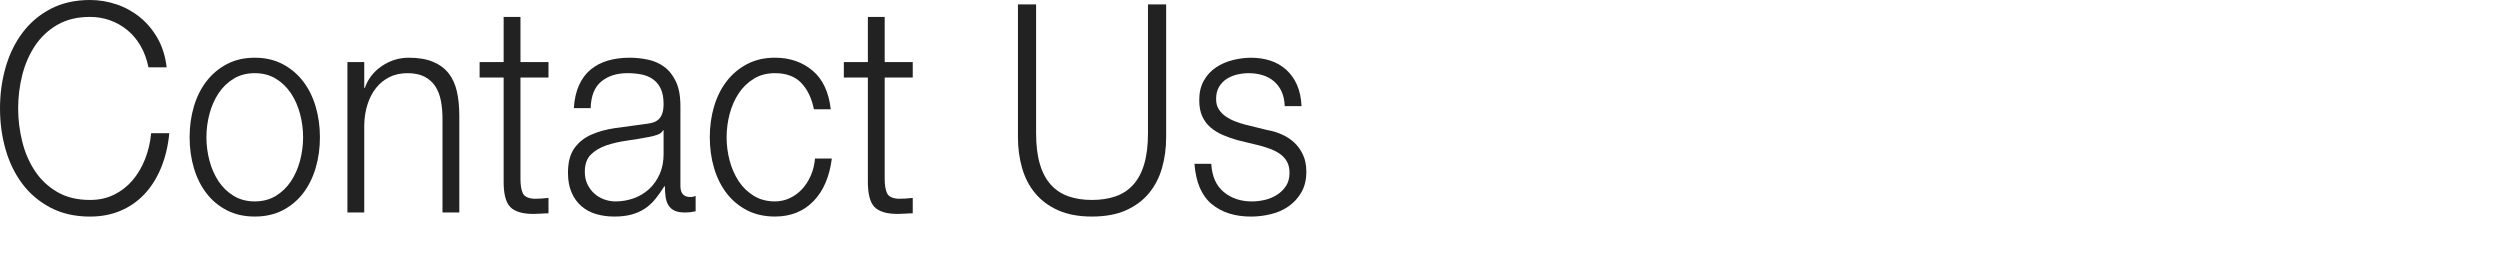 <svg enable-background="new 0 0 280 30" height="30" viewBox="0 0 280 30" width="280" xmlns="http://www.w3.org/2000/svg"><g fill="#222"><path d="m15.748 5.142c-.409-.708-.907-1.3-1.496-1.779-.588-.478-1.236-.844-1.944-1.094s-1.45-.375-2.228-.375c-1.417 0-2.633.294-3.649.882-1.017.587-1.85 1.366-2.498 2.333-.647.97-1.126 2.063-1.435 3.281-.31 1.219-.464 2.472-.464 3.754 0 1.264.154 2.509.464 3.739.309 1.229.788 2.329 1.435 3.296.648.969 1.481 1.747 2.498 2.333 1.017.588 2.232.882 3.649.882.996 0 1.893-.195 2.691-.587.797-.392 1.484-.925 2.063-1.599.578-.674 1.046-1.464 1.406-2.367.359-.903.588-1.877.688-2.921h2.034c-.14 1.436-.449 2.731-.928 3.884-.479 1.155-1.096 2.134-1.854 2.938-.758.805-1.65 1.426-2.677 1.861-1.028.436-2.169.653-3.423.653-1.675 0-3.146-.331-4.413-.996-1.267-.663-2.317-1.55-3.155-2.66-.837-1.11-1.465-2.393-1.884-3.852-.419-1.458-.628-2.994-.628-4.604 0-1.611.209-3.144.628-4.602s1.047-2.747 1.884-3.868c.839-1.121 1.888-2.014 3.155-2.678 1.267-.663 2.738-.996 4.413-.996 1.016 0 2.008.164 2.975.49.967.327 1.844.811 2.633 1.452.787.643 1.445 1.432 1.974 2.367.529.936.862 2.014 1.002 3.232h-2.035c-.18-.891-.474-1.69-.881-2.399z"/><path d="m31.659 7.182c.907.479 1.669 1.121 2.289 1.926.617.804 1.085 1.746 1.405 2.823.319 1.077.479 2.226.479 3.445 0 1.218-.16 2.365-.479 3.443-.32 1.077-.788 2.018-1.405 2.823-.619.807-1.382 1.442-2.289 1.91-.908.469-1.95.701-3.125.701-1.178 0-2.22-.232-3.126-.701-.907-.468-1.67-1.104-2.287-1.91-.619-.805-1.087-1.746-1.407-2.823-.318-1.078-.478-2.226-.478-3.443 0-1.219.16-2.368.478-3.445.319-1.077.788-2.019 1.407-2.823.617-.805 1.38-1.447 2.287-1.926s1.949-.718 3.126-.718c1.175 0 2.217.24 3.125.718zm-5.489 1.633c-.679.413-1.242.957-1.69 1.631-.448.675-.788 1.441-1.017 2.302-.229.859-.343 1.735-.343 2.627s.114 1.768.343 2.627.568 1.626 1.017 2.302c.449.674 1.012 1.219 1.69 1.632.678.414 1.466.621 2.363.621.896 0 1.683-.207 2.363-.621.677-.413 1.24-.958 1.689-1.632.448-.675.788-1.443 1.017-2.302s.345-1.736.345-2.627c0-.892-.116-1.769-.345-2.627-.229-.861-.568-1.627-1.017-2.302-.45-.675-1.013-1.219-1.689-1.631-.68-.415-1.466-.62-2.363-.62s-1.685.206-2.363.62z"/><path d="m40.796 6.954v2.905h.059c.358-1.022.997-1.845 1.914-2.465s1.924-.93 3.021-.93c1.078 0 1.979.153 2.706.458.728.304 1.311.734 1.75 1.289.438.556.748 1.235.927 2.041.18.805.269 1.709.269 2.71v10.837h-1.884v-10.513c0-.718-.061-1.387-.179-2.007-.121-.62-.33-1.158-.628-1.617-.3-.456-.704-.815-1.211-1.077-.509-.261-1.143-.39-1.899-.39-.759 0-1.431.146-2.019.439-.589.294-1.088.696-1.496 1.209-.41.51-.729 1.121-.958 1.827-.229.708-.354 1.475-.373 2.301v9.826h-1.885v-16.843z"/><path d="m61.431 6.954v1.73h-3.139v11.359c0 .675.084 1.203.255 1.583.168.381.592.593 1.271.637.538 0 1.077-.033 1.614-.098v1.729c-.278 0-.558.012-.836.034-.281.021-.559.032-.838.032-1.256 0-2.134-.266-2.632-.8-.499-.533-.738-1.519-.718-2.954v-11.522h-2.692v-1.73h2.692v-5.06h1.885v5.061h3.138z"/><path d="m64.841 9.565c.318-.718.752-1.305 1.3-1.763.549-.458 1.192-.795 1.93-1.013.738-.217 1.555-.326 2.453-.326.677 0 1.355.071 2.033.213.678.14 1.287.407 1.825.799.537.392.977.941 1.316 1.648s.509 1.626.509 2.758v8.944c0 .827.368 1.241 1.107 1.241.219 0 .418-.044.597-.131v1.73c-.219.044-.414.077-.583.098-.17.022-.384.033-.645.033-.477 0-.862-.071-1.15-.211-.289-.142-.514-.343-.673-.604-.16-.261-.265-.571-.314-.931-.05-.358-.076-.755-.076-1.191h-.06c-.339.544-.682 1.029-1.031 1.453s-.738.778-1.167 1.061c-.43.283-.917.5-1.465.652-.549.153-1.202.229-1.958.229-.718 0-1.39-.092-2.019-.277s-1.177-.478-1.646-.881c-.468-.403-.837-.915-1.106-1.535-.27-.621-.404-1.354-.404-2.204 0-1.175.239-2.094.717-2.759.479-.663 1.111-1.169 1.9-1.518.787-.347 1.675-.591 2.662-.733.986-.141 1.988-.277 3.005-.409.398-.042.747-.097 1.047-.163.299-.065.548-.18.747-.343.2-.163.354-.386.464-.669.109-.282.165-.652.165-1.11 0-.696-.105-1.267-.314-1.713-.21-.445-.499-.8-.868-1.06-.37-.262-.798-.441-1.287-.54-.488-.098-1.012-.146-1.57-.146-1.196 0-2.174.309-2.932.93-.757.62-1.156 1.616-1.195 2.987h-1.885c.062-.979.251-1.828.571-2.546zm9.421 5.027c-.119.24-.349.414-.688.522-.339.109-.638.184-.897.229-.797.152-1.62.289-2.467.408-.847.12-1.621.299-2.318.538-.698.241-1.271.583-1.72 1.029-.448.447-.673 1.082-.673 1.91 0 .522.094.985.283 1.388.189.402.444.75.763 1.044.32.293.688.516 1.107.668.418.153.847.23 1.285.23.717 0 1.406-.12 2.064-.359.658-.241 1.23-.588 1.72-1.045.489-.457.877-1.012 1.166-1.665.29-.652.435-1.393.435-2.219v-2.677h-.06z"/><path d="m89.725 9.271c-.698-.719-1.675-1.076-2.931-1.076-.898 0-1.686.206-2.363.62-.679.413-1.242.957-1.69 1.631-.448.675-.787 1.441-1.017 2.302-.228.859-.343 1.735-.343 2.627s.115 1.768.343 2.627c.23.859.569 1.626 1.017 2.302.449.674 1.012 1.219 1.69 1.632.678.414 1.465.621 2.363.621.577 0 1.125-.12 1.644-.359.518-.241.977-.572 1.375-.997.399-.425.729-.93.988-1.518.259-.587.418-1.229.478-1.926h1.885c-.26 2.046-.948 3.639-2.064 4.782-1.117 1.142-2.552 1.713-4.306 1.713-1.178 0-2.219-.232-3.126-.701-.908-.468-1.67-1.104-2.288-1.91-.619-.805-1.088-1.746-1.406-2.823-.319-1.078-.478-2.226-.478-3.443 0-1.219.159-2.368.478-3.445.318-1.077.787-2.019 1.406-2.823.618-.805 1.38-1.447 2.288-1.926.907-.479 1.948-.718 3.126-.718 1.654 0 3.055.479 4.201 1.436 1.147.958 1.83 2.406 2.049 4.342h-1.884c-.258-1.261-.738-2.251-1.435-2.97z"/><path d="m102.227 6.954v1.73h-3.141v11.359c0 .675.084 1.203.254 1.583.17.381.593.593 1.272.637.539 0 1.076-.033 1.615-.098v1.729c-.28 0-.56.012-.838.034-.279.021-.559.032-.837.032-1.256 0-2.134-.266-2.633-.8-.498-.533-.737-1.519-.718-2.954v-11.522h-2.691v-1.73h2.691v-5.06h1.884v5.061h3.142z"/><path d="m116.044.49v14.429c0 1.349.139 2.497.418 3.442.279.948.688 1.721 1.226 2.319.54.6 1.196 1.035 1.974 1.307s1.655.407 2.632.407c.997 0 1.884-.135 2.662-.407.777-.271 1.436-.707 1.974-1.307.539-.598.947-1.371 1.226-2.319.279-.945.418-2.093.418-3.442v-14.429h2.035v14.918c0 1.196-.156 2.333-.463 3.411-.31 1.077-.798 2.018-1.466 2.823-.668.807-1.524 1.442-2.572 1.91-1.046.469-2.318.701-3.813.701-1.477 0-2.736-.232-3.783-.701-1.048-.468-1.905-1.104-2.573-1.91-.668-.805-1.156-1.746-1.464-2.823-.31-1.078-.464-2.215-.464-3.411v-14.918z"/><path d="m143.53 10.234c-.22-.468-.514-.853-.883-1.159-.369-.305-.792-.527-1.271-.668-.479-.142-.988-.211-1.525-.211-.419 0-.843.048-1.272.146-.429.099-.821.263-1.18.489-.36.229-.649.529-.868.897-.219.371-.328.829-.328 1.372 0 .457.104.844.313 1.159.208.316.473.583.792.8.318.218.667.396 1.046.538.378.143.728.257 1.046.343l2.514.621c.538.088 1.072.246 1.6.474.527.229.997.528 1.405.897.408.37.742.828 1.002 1.372.259.543.39 1.185.39 1.925 0 .915-.191 1.693-.569 2.334-.379.643-.862 1.165-1.45 1.567-.588.403-1.252.69-1.989.865-.738.174-1.465.261-2.184.261-1.815 0-3.285-.467-4.411-1.403-1.127-.936-1.771-2.438-1.93-4.504h1.885c.08 1.393.542 2.443 1.391 3.149.847.708 1.899 1.062 3.155 1.062.458 0 .931-.054 1.42-.164.489-.108.943-.293 1.361-.555.418-.26.763-.593 1.032-.995.27-.403.403-.899.403-1.486 0-.5-.094-.918-.284-1.256-.189-.337-.444-.62-.763-.85-.319-.227-.684-.417-1.091-.57-.409-.152-.823-.283-1.241-.393l-2.423-.587c-.619-.174-1.187-.375-1.705-.603-.518-.23-.971-.513-1.361-.85-.387-.337-.692-.749-.912-1.24-.219-.489-.33-1.092-.33-1.811 0-.85.175-1.578.524-2.188.349-.609.803-1.099 1.362-1.468.558-.37 1.18-.642 1.869-.815.688-.175 1.371-.262 2.048-.262.778 0 1.501.109 2.169.326.668.218 1.256.555 1.765 1.013.508.458.912 1.023 1.211 1.697.299.676.468 1.469.51 2.384h-1.886c-.019-.636-.138-1.184-.357-1.653z"/></g></svg>